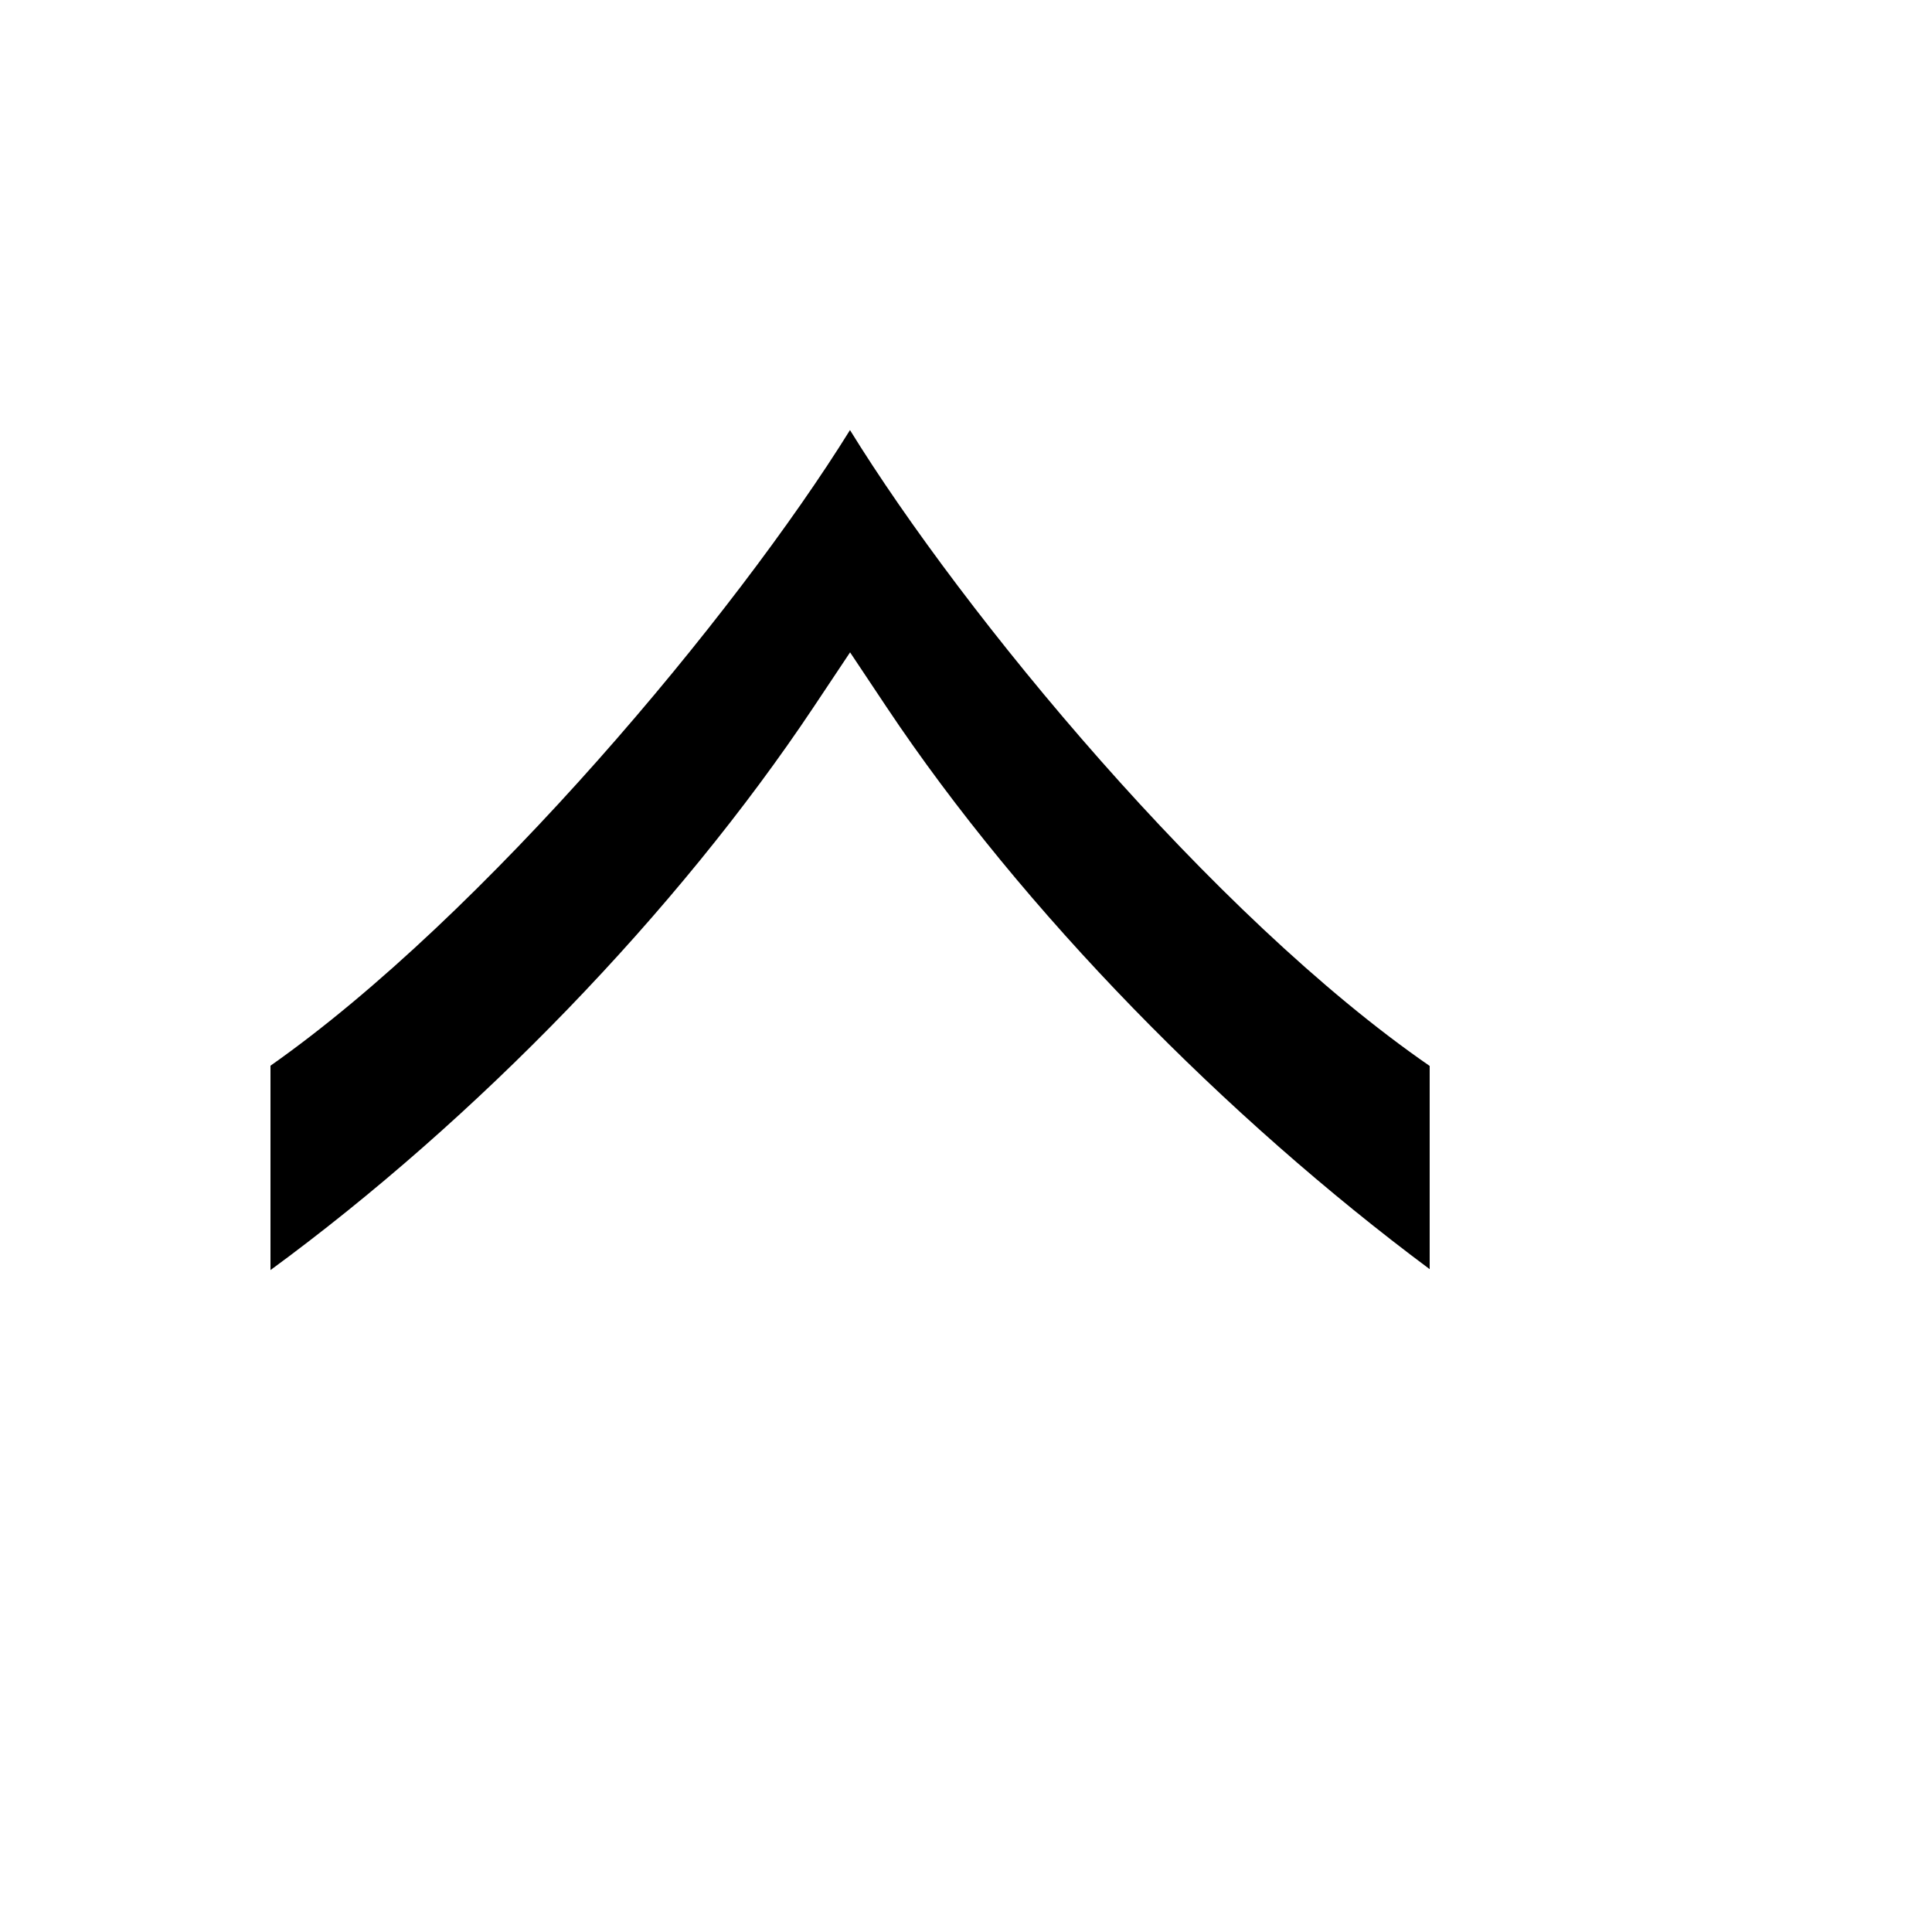 <svg xmlns="http://www.w3.org/2000/svg" version="1.1" xmlns:xlink="http://www.w3.org/1999/xlink" width="100%" height="100%" id="svgWorkerArea" viewBox="-25 -25 625 625" xmlns:idraw="https://idraw.muisca.co" style="background: white;"><defs id="defsdoc"><pattern id="patternBool" x="0" y="0" width="10" height="10" patternUnits="userSpaceOnUse" patternTransform="rotate(35)"><circle cx="5" cy="5" r="4" style="stroke: none;fill: #ff000070;"></circle></pattern></defs><g id="fileImp-438365624" class="cosito"><path id="pathImp-300142581" fill="#000" class="grouped" d="M249.971 114.132C286.681 173.65 367.015 271.163 437.5 319.832 437.5 319.832 437.5 385.572 437.5 385.572 371.755 336.604 305.965 269.985 261.8 203.735 261.8 203.735 250 186.035 250 186.035 250 186.035 238.2 203.735 238.2 203.735 193.893 270.197 128.89 337.219 62.5 385.868 62.5 385.868 62.5 319.755 62.5 319.755 131.727 271.076 212.975 173.73 249.971 114.132 249.971 114.132 249.971 114.132 249.971 114.132"></path></g></svg>